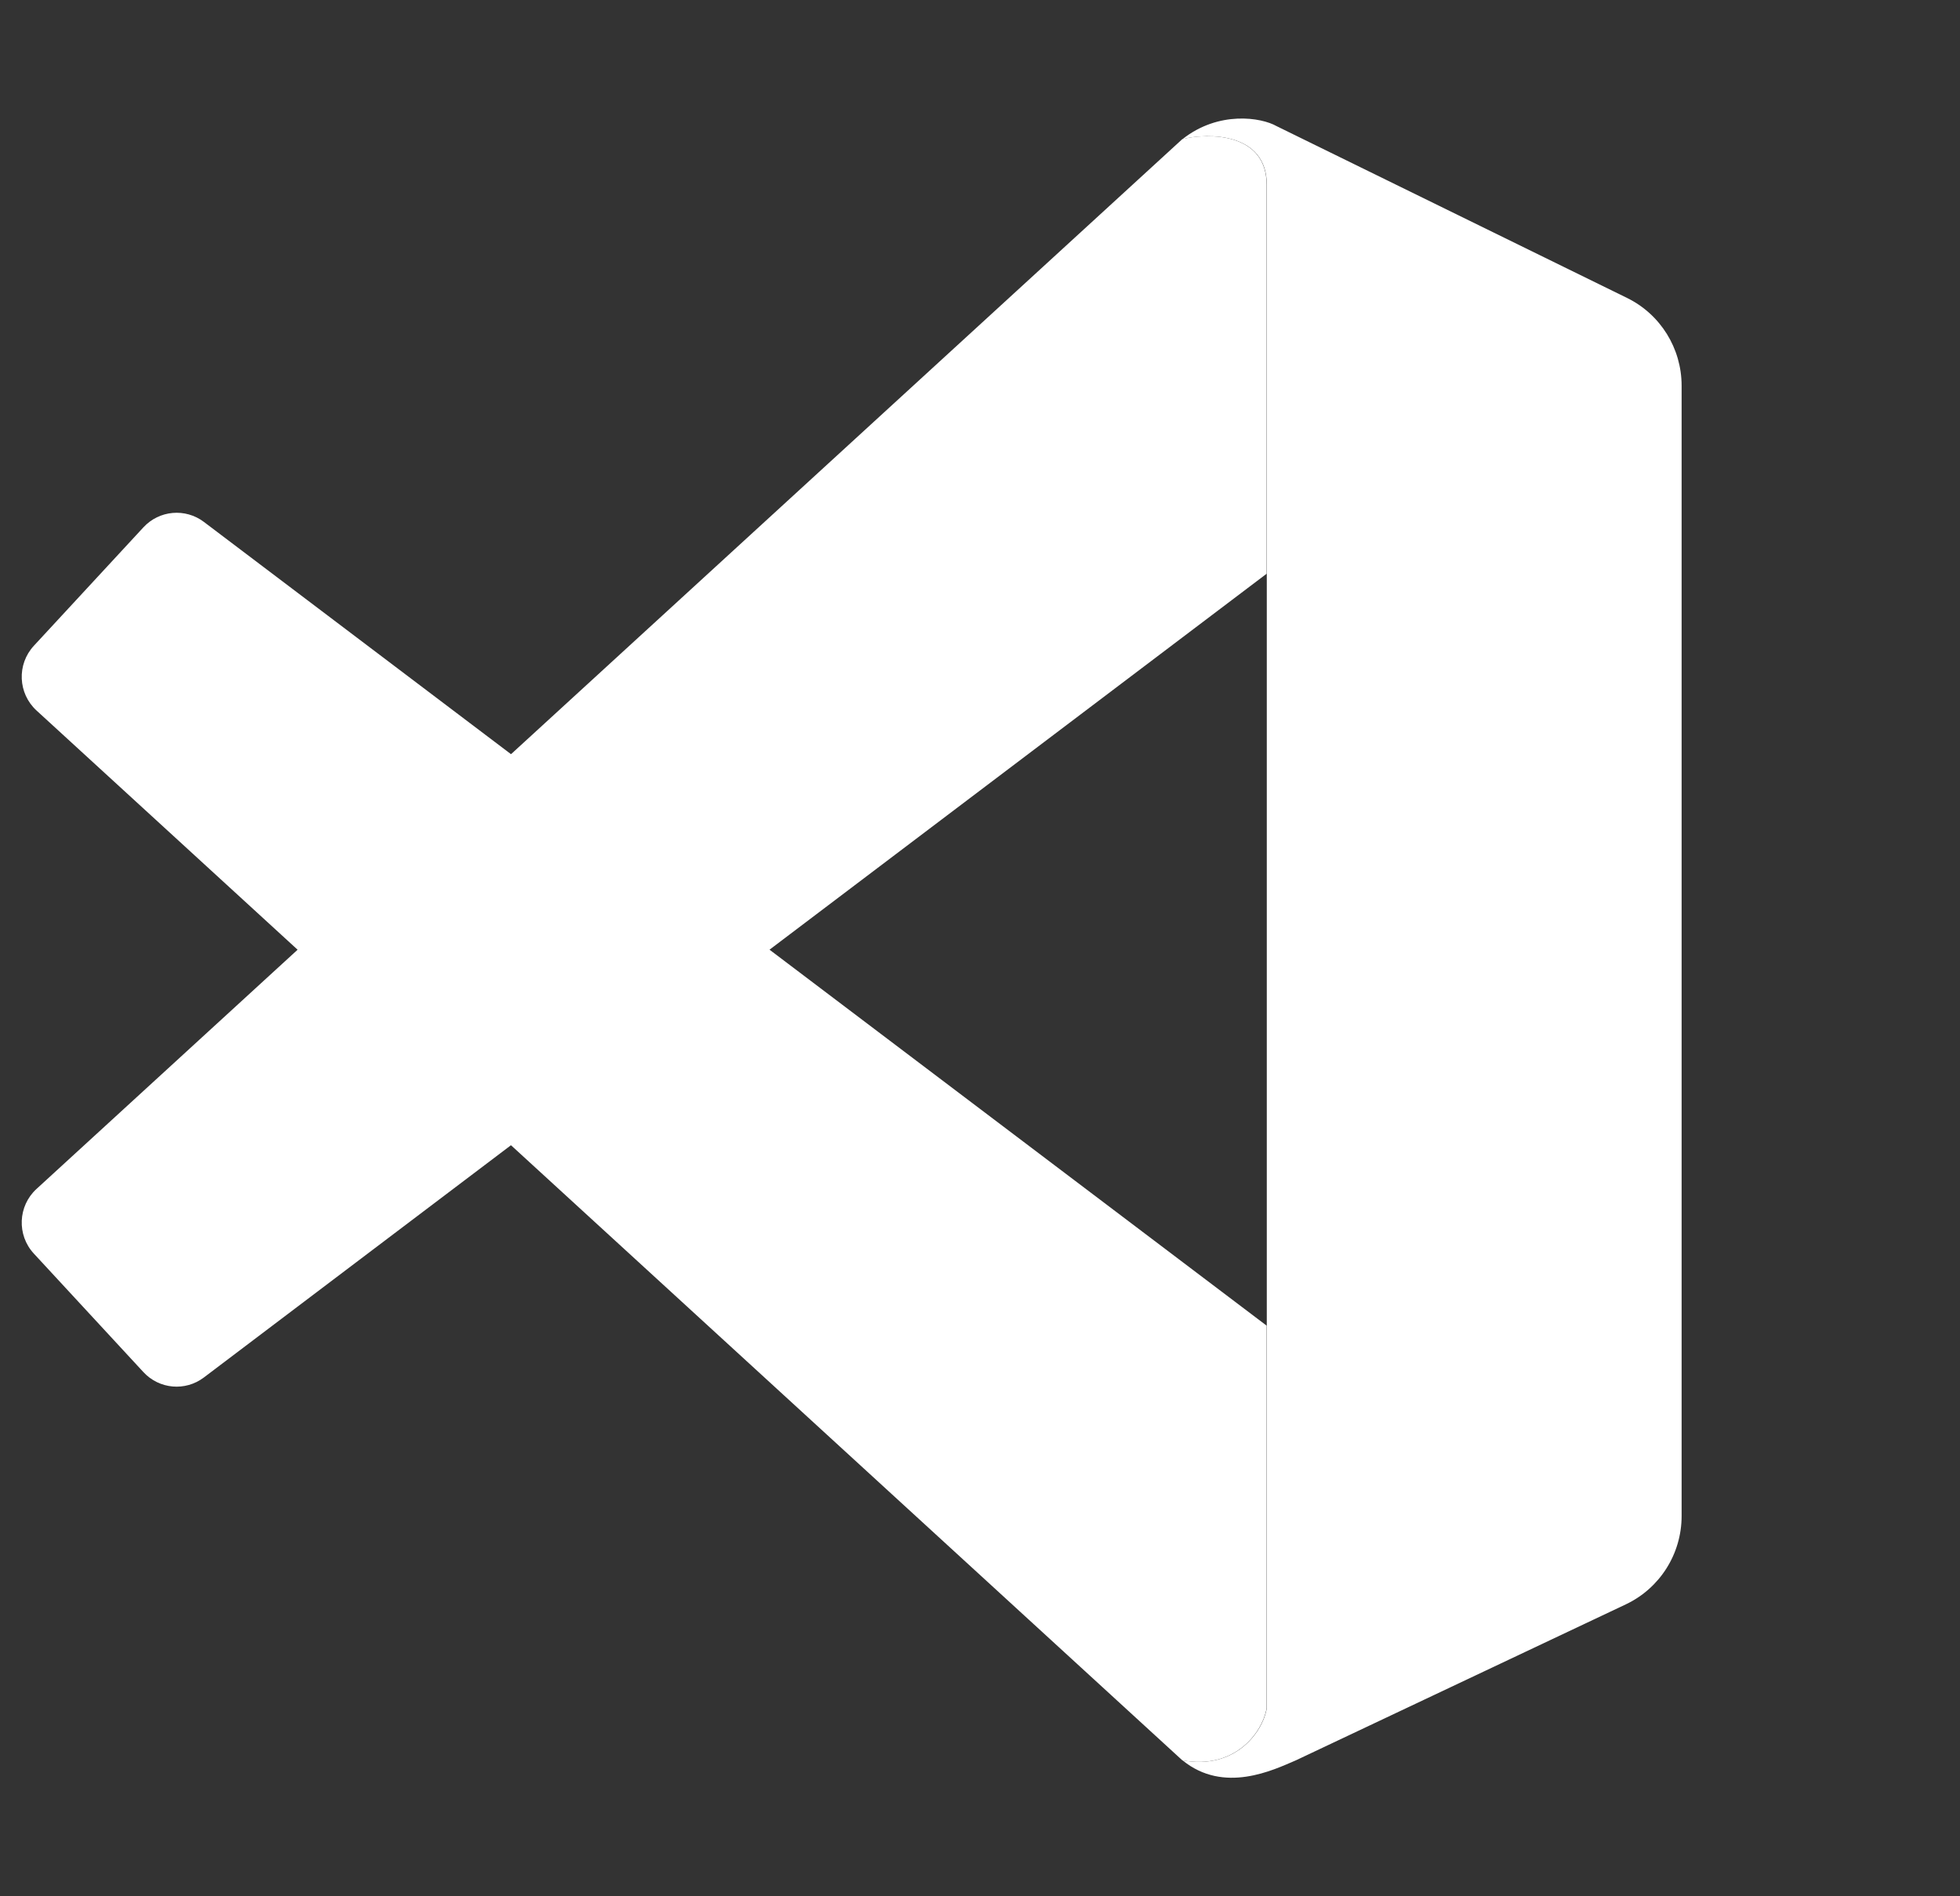 <svg width="31" height="30" viewBox="0 0 31 30" fill="none" xmlns="http://www.w3.org/2000/svg">
<rect x="0" y="0" width="31" height="30" fill="#333333" stroke="none"/>
<g clip-path="url(#clip0_431_852)">
<path d="M20.036 2.922C20.036 2.098 19.113 2.098 18.703 2.201C19.277 1.748 19.95 1.858 20.19 1.995L25.733 4.713C26.262 4.972 26.597 5.511 26.597 6.102V23.984C26.597 24.583 26.253 25.127 25.714 25.382L20.497 27.849C20.138 28.003 19.359 28.384 18.703 27.849C19.523 28.003 19.968 27.42 20.036 27.025V2.922Z" fill="white"/>
<path d="M18.767 2.186C19.202 2.1 20.033 2.14 20.033 2.922V9.077L3.225 21.792C2.931 22.015 2.518 21.978 2.268 21.707L0.535 19.832C0.264 19.539 0.283 19.079 0.578 18.809L18.7 2.201L18.767 2.186Z" fill="white"/>
<path d="M20.033 20.972L3.225 8.257C2.931 8.035 2.518 8.072 2.268 8.343L0.535 10.217C0.264 10.511 0.283 10.97 0.578 11.241L18.7 27.849C19.52 28.003 19.965 27.42 20.033 27.025V20.972Z" fill="white"/>
</g>
<defs>
<clipPath id="clip0_431_852">
<rect width="30" height="30" fill="white" transform="translate(0.344)"/>
</clipPath>
</defs>
</svg>
